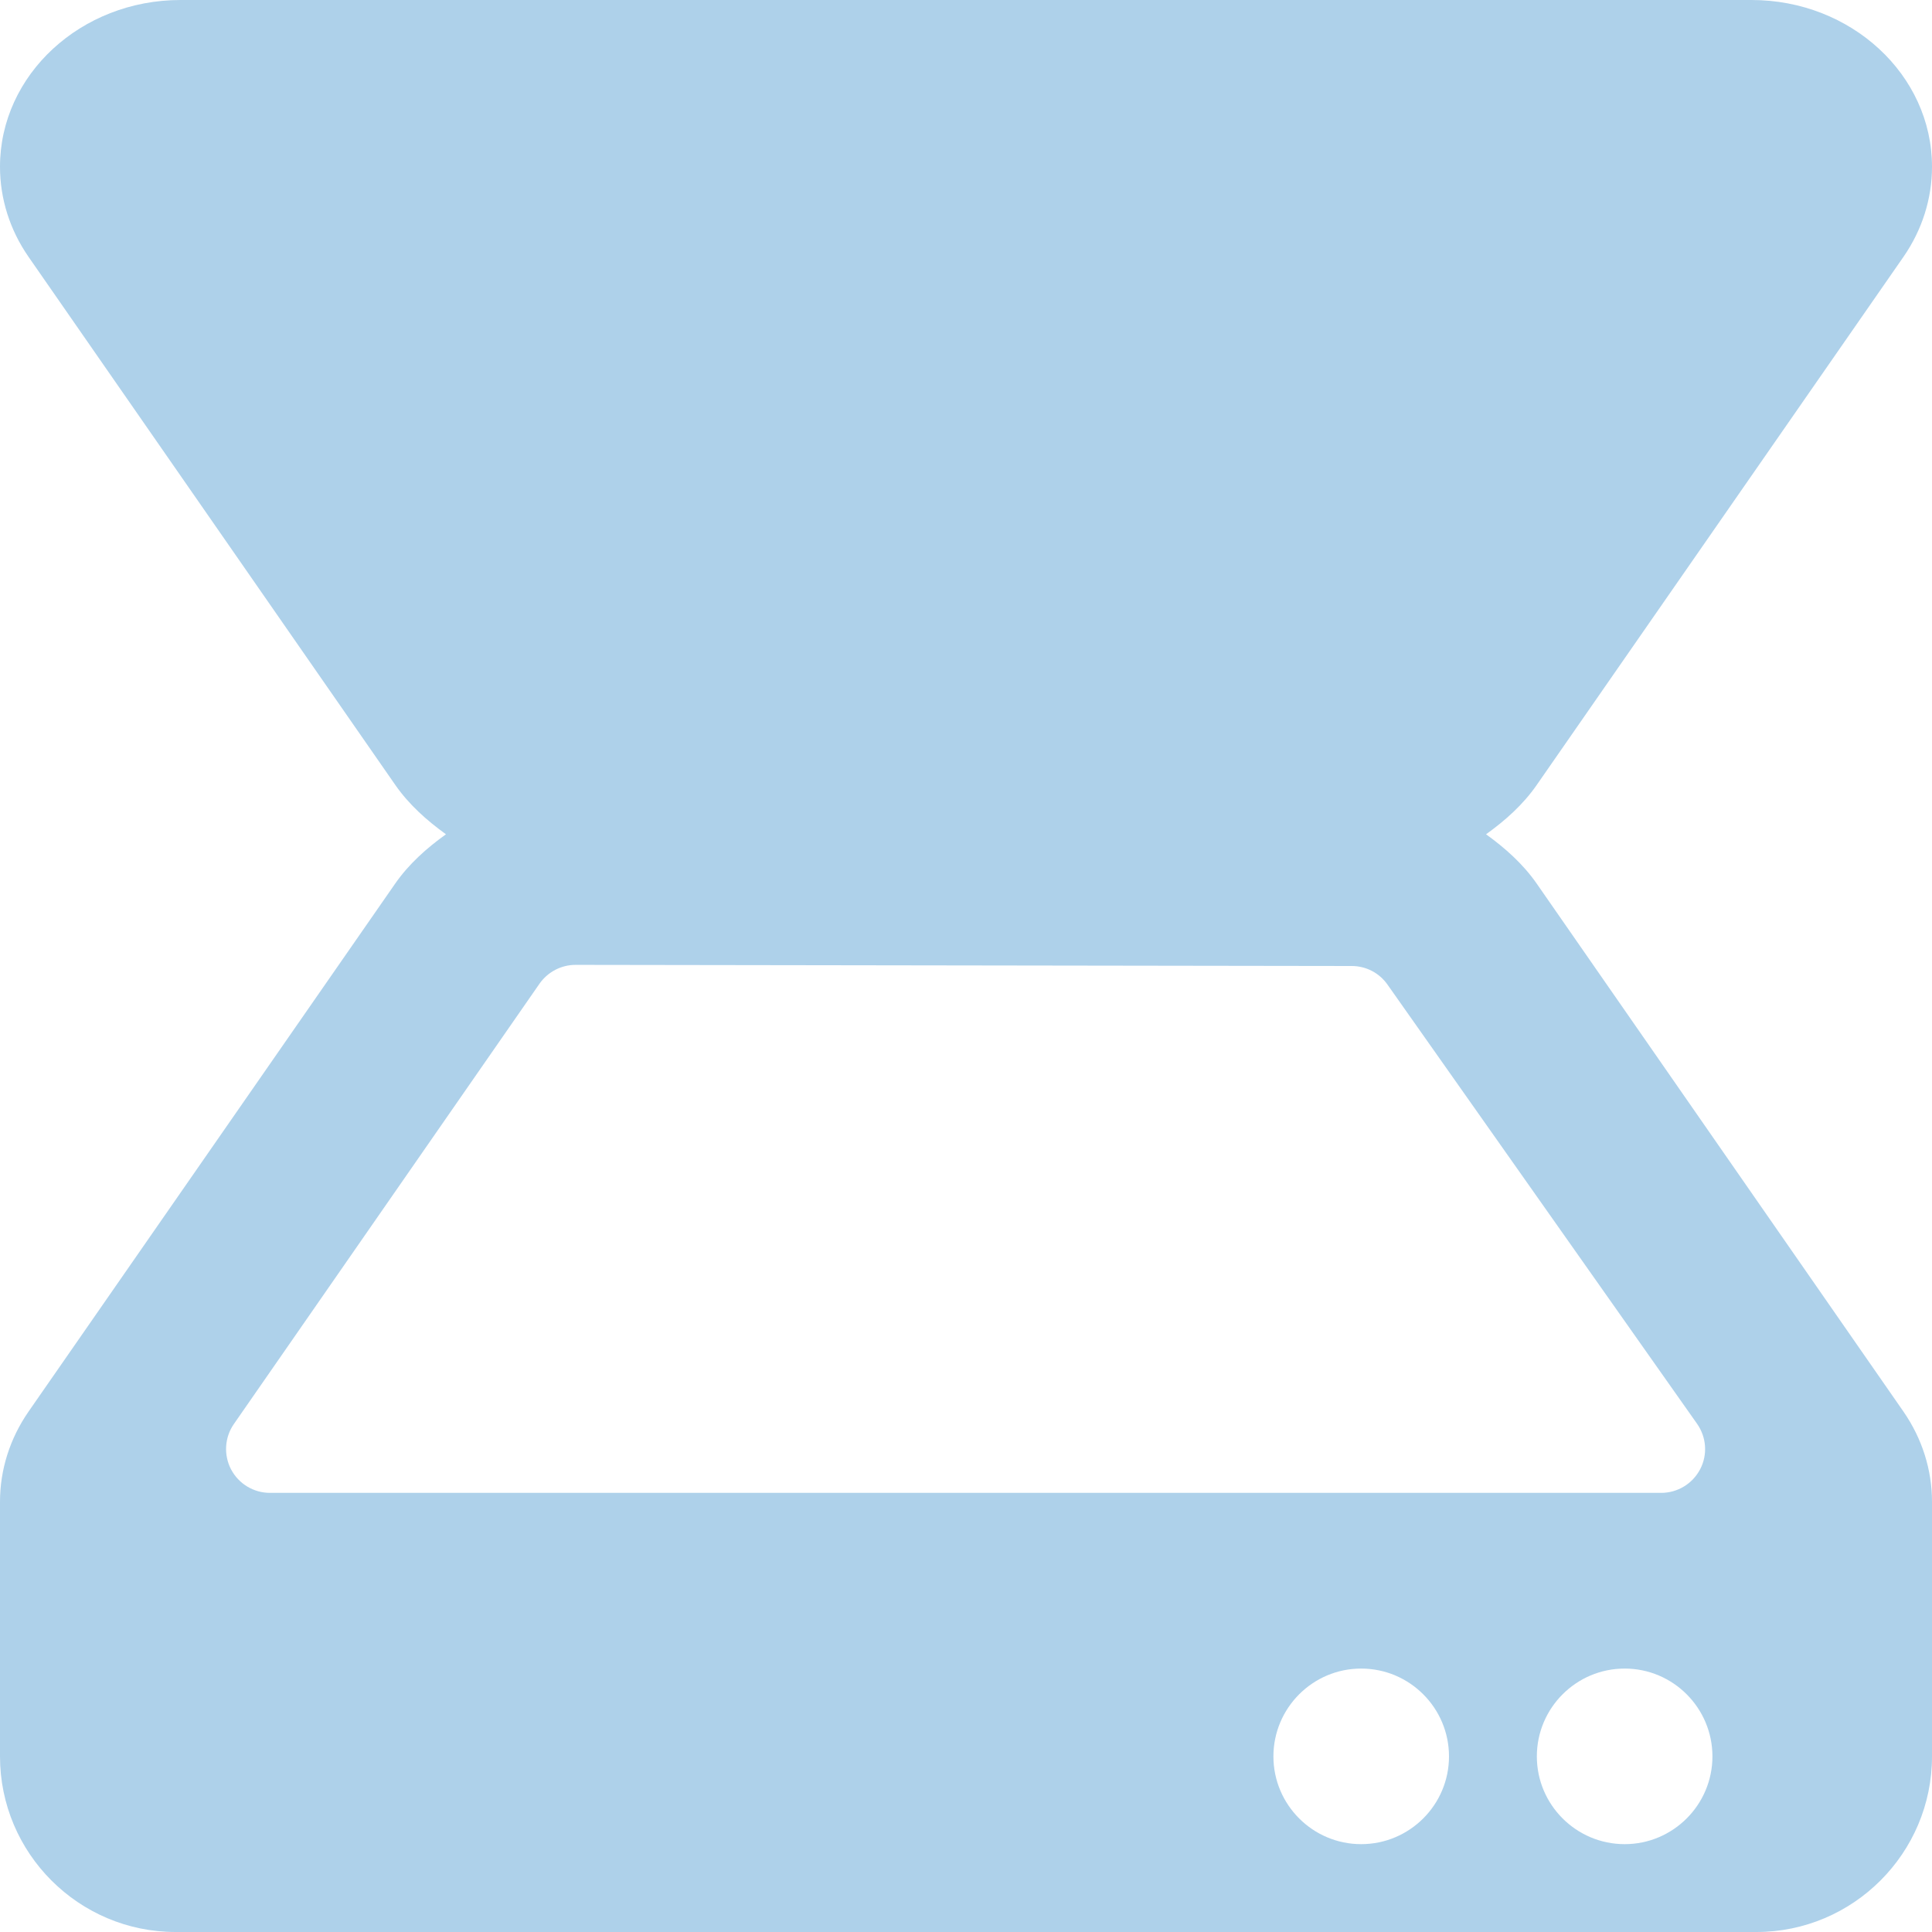 <svg width="17" height="17" viewBox="0 0 17 17" fill="none" xmlns="http://www.w3.org/2000/svg">
<rect x="0" y="0" width="17" height="17" fill="#333333" stroke="none"/>
<g id="scanner 1" clip-path="url(#clip0_1684_10708)">
<rect width="17" height="17" fill="white"/>
<g id="Group">
<g id="Group_2">
<path id="Vector" d="M13.521 7.774C13.401 7.602 13.245 7.463 13.076 7.341C13.246 7.219 13.402 7.08 13.522 6.907L16.749 2.26C16.913 2.023 17 1.749 17 1.467C17 0.658 16.288 0 15.412 0H1.588C0.712 0 0 0.658 0 1.467C0 1.749 0.087 2.023 0.251 2.26L3.479 6.908C3.599 7.08 3.755 7.219 3.924 7.341C3.754 7.463 3.598 7.602 3.478 7.774L0.251 12.421C0.087 12.658 0 12.933 0 13.214C0 13.283 0 15.455 0 15.455C0 16.307 0.693 17 1.545 17H15.455C16.306 17 17 16.307 17 15.455C17 15.455 17 13.283 17 13.214C17 12.933 16.913 12.658 16.749 12.421L13.521 7.774ZM2.033 12.929C1.967 12.802 1.976 12.648 2.058 12.53L4.747 8.656C4.82 8.552 4.938 8.49 5.065 8.49H5.066L11.894 8.5C12.02 8.5 12.137 8.561 12.209 8.664L14.932 12.527C15.016 12.646 15.027 12.8 14.96 12.928C14.893 13.056 14.761 13.136 14.617 13.136H2.376C2.231 13.136 2.1 13.056 2.033 12.929ZM11.977 16.227C11.551 16.227 11.205 15.88 11.205 15.455C11.205 15.029 11.551 14.682 11.977 14.682C12.404 14.682 12.75 15.029 12.75 15.455C12.75 15.88 12.404 16.227 11.977 16.227ZM14.296 16.227C13.869 16.227 13.523 15.88 13.523 15.455C13.523 15.029 13.869 14.682 14.296 14.682C14.722 14.682 15.068 15.029 15.068 15.455C15.068 15.88 14.722 16.227 14.296 16.227Z" fill="#AED1EA"/>
</g>
</g>
</g>
<defs>
<clipPath id="clip0_1684_10708">
<rect width="17" height="17" fill="white"/>
</clipPath>
</defs>
</svg>
